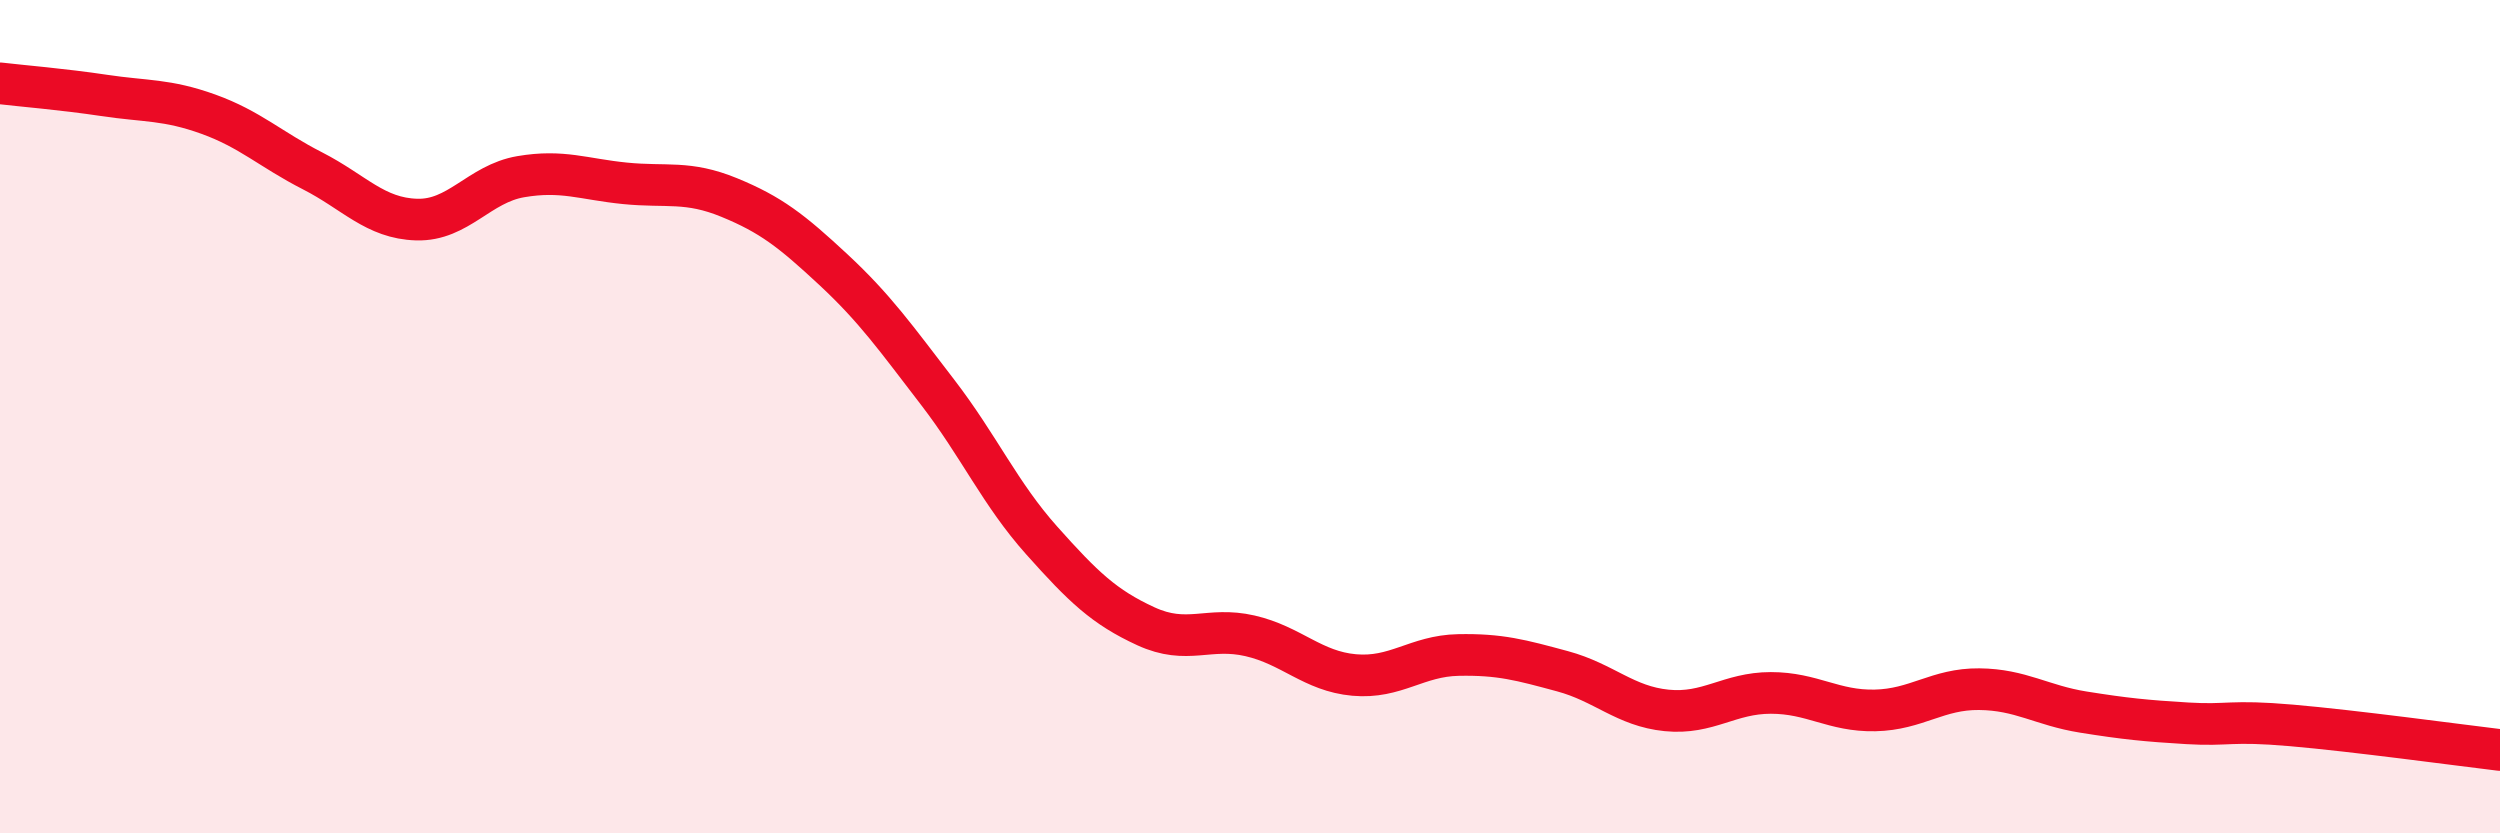 
    <svg width="60" height="20" viewBox="0 0 60 20" xmlns="http://www.w3.org/2000/svg">
      <path
        d="M 0,2 C 0.5,2.06 1.5,2.14 2.5,2.29 C 3.5,2.44 4,2.38 5,2.74 C 6,3.1 6.5,3.59 7.5,4.1 C 8.5,4.61 9,5.24 10,5.27 C 11,5.3 11.5,4.41 12.5,4.24 C 13.5,4.07 14,4.3 15,4.4 C 16,4.5 16.5,4.33 17.5,4.74 C 18.5,5.15 19,5.54 20,6.47 C 21,7.4 21.5,8.11 22.5,9.41 C 23.5,10.71 24,11.85 25,12.97 C 26,14.09 26.5,14.57 27.5,15.03 C 28.5,15.49 29,15.03 30,15.26 C 31,15.49 31.5,16.11 32.5,16.2 C 33.5,16.29 34,15.74 35,15.72 C 36,15.7 36.5,15.84 37.5,16.11 C 38.5,16.38 39,16.95 40,17.05 C 41,17.15 41.5,16.63 42.5,16.63 C 43.5,16.63 44,17.07 45,17.05 C 46,17.03 46.5,16.53 47.5,16.54 C 48.5,16.55 49,16.93 50,17.09 C 51,17.25 51.5,17.3 52.5,17.36 C 53.5,17.42 53.5,17.28 55,17.41 C 56.5,17.54 59,17.88 60,18L60 20L0 20Z"
        fill="#EB0A25"
        opacity="0.1"
        stroke-linecap="round"
        stroke-linejoin="round"
      />
      <path
        d="M 0,2 C 0.5,2.06 1.5,2.14 2.5,2.29 C 3.5,2.44 4,2.38 5,2.74 C 6,3.1 6.5,3.59 7.5,4.1 C 8.5,4.61 9,5.24 10,5.27 C 11,5.3 11.5,4.41 12.5,4.24 C 13.5,4.07 14,4.3 15,4.4 C 16,4.5 16.5,4.33 17.5,4.74 C 18.5,5.15 19,5.54 20,6.47 C 21,7.4 21.5,8.11 22.5,9.41 C 23.5,10.71 24,11.85 25,12.97 C 26,14.09 26.5,14.57 27.5,15.03 C 28.5,15.49 29,15.03 30,15.26 C 31,15.49 31.5,16.11 32.5,16.2 C 33.5,16.29 34,15.74 35,15.72 C 36,15.7 36.5,15.84 37.5,16.11 C 38.5,16.38 39,16.95 40,17.05 C 41,17.15 41.5,16.63 42.5,16.63 C 43.5,16.63 44,17.07 45,17.05 C 46,17.03 46.5,16.53 47.5,16.54 C 48.5,16.55 49,16.93 50,17.09 C 51,17.25 51.5,17.3 52.5,17.36 C 53.5,17.42 53.5,17.28 55,17.41 C 56.5,17.54 59,17.88 60,18"
        stroke="#EB0A25"
        stroke-width="1"
        fill="none"
        stroke-linecap="round"
        stroke-linejoin="round"
      />
    </svg>
  